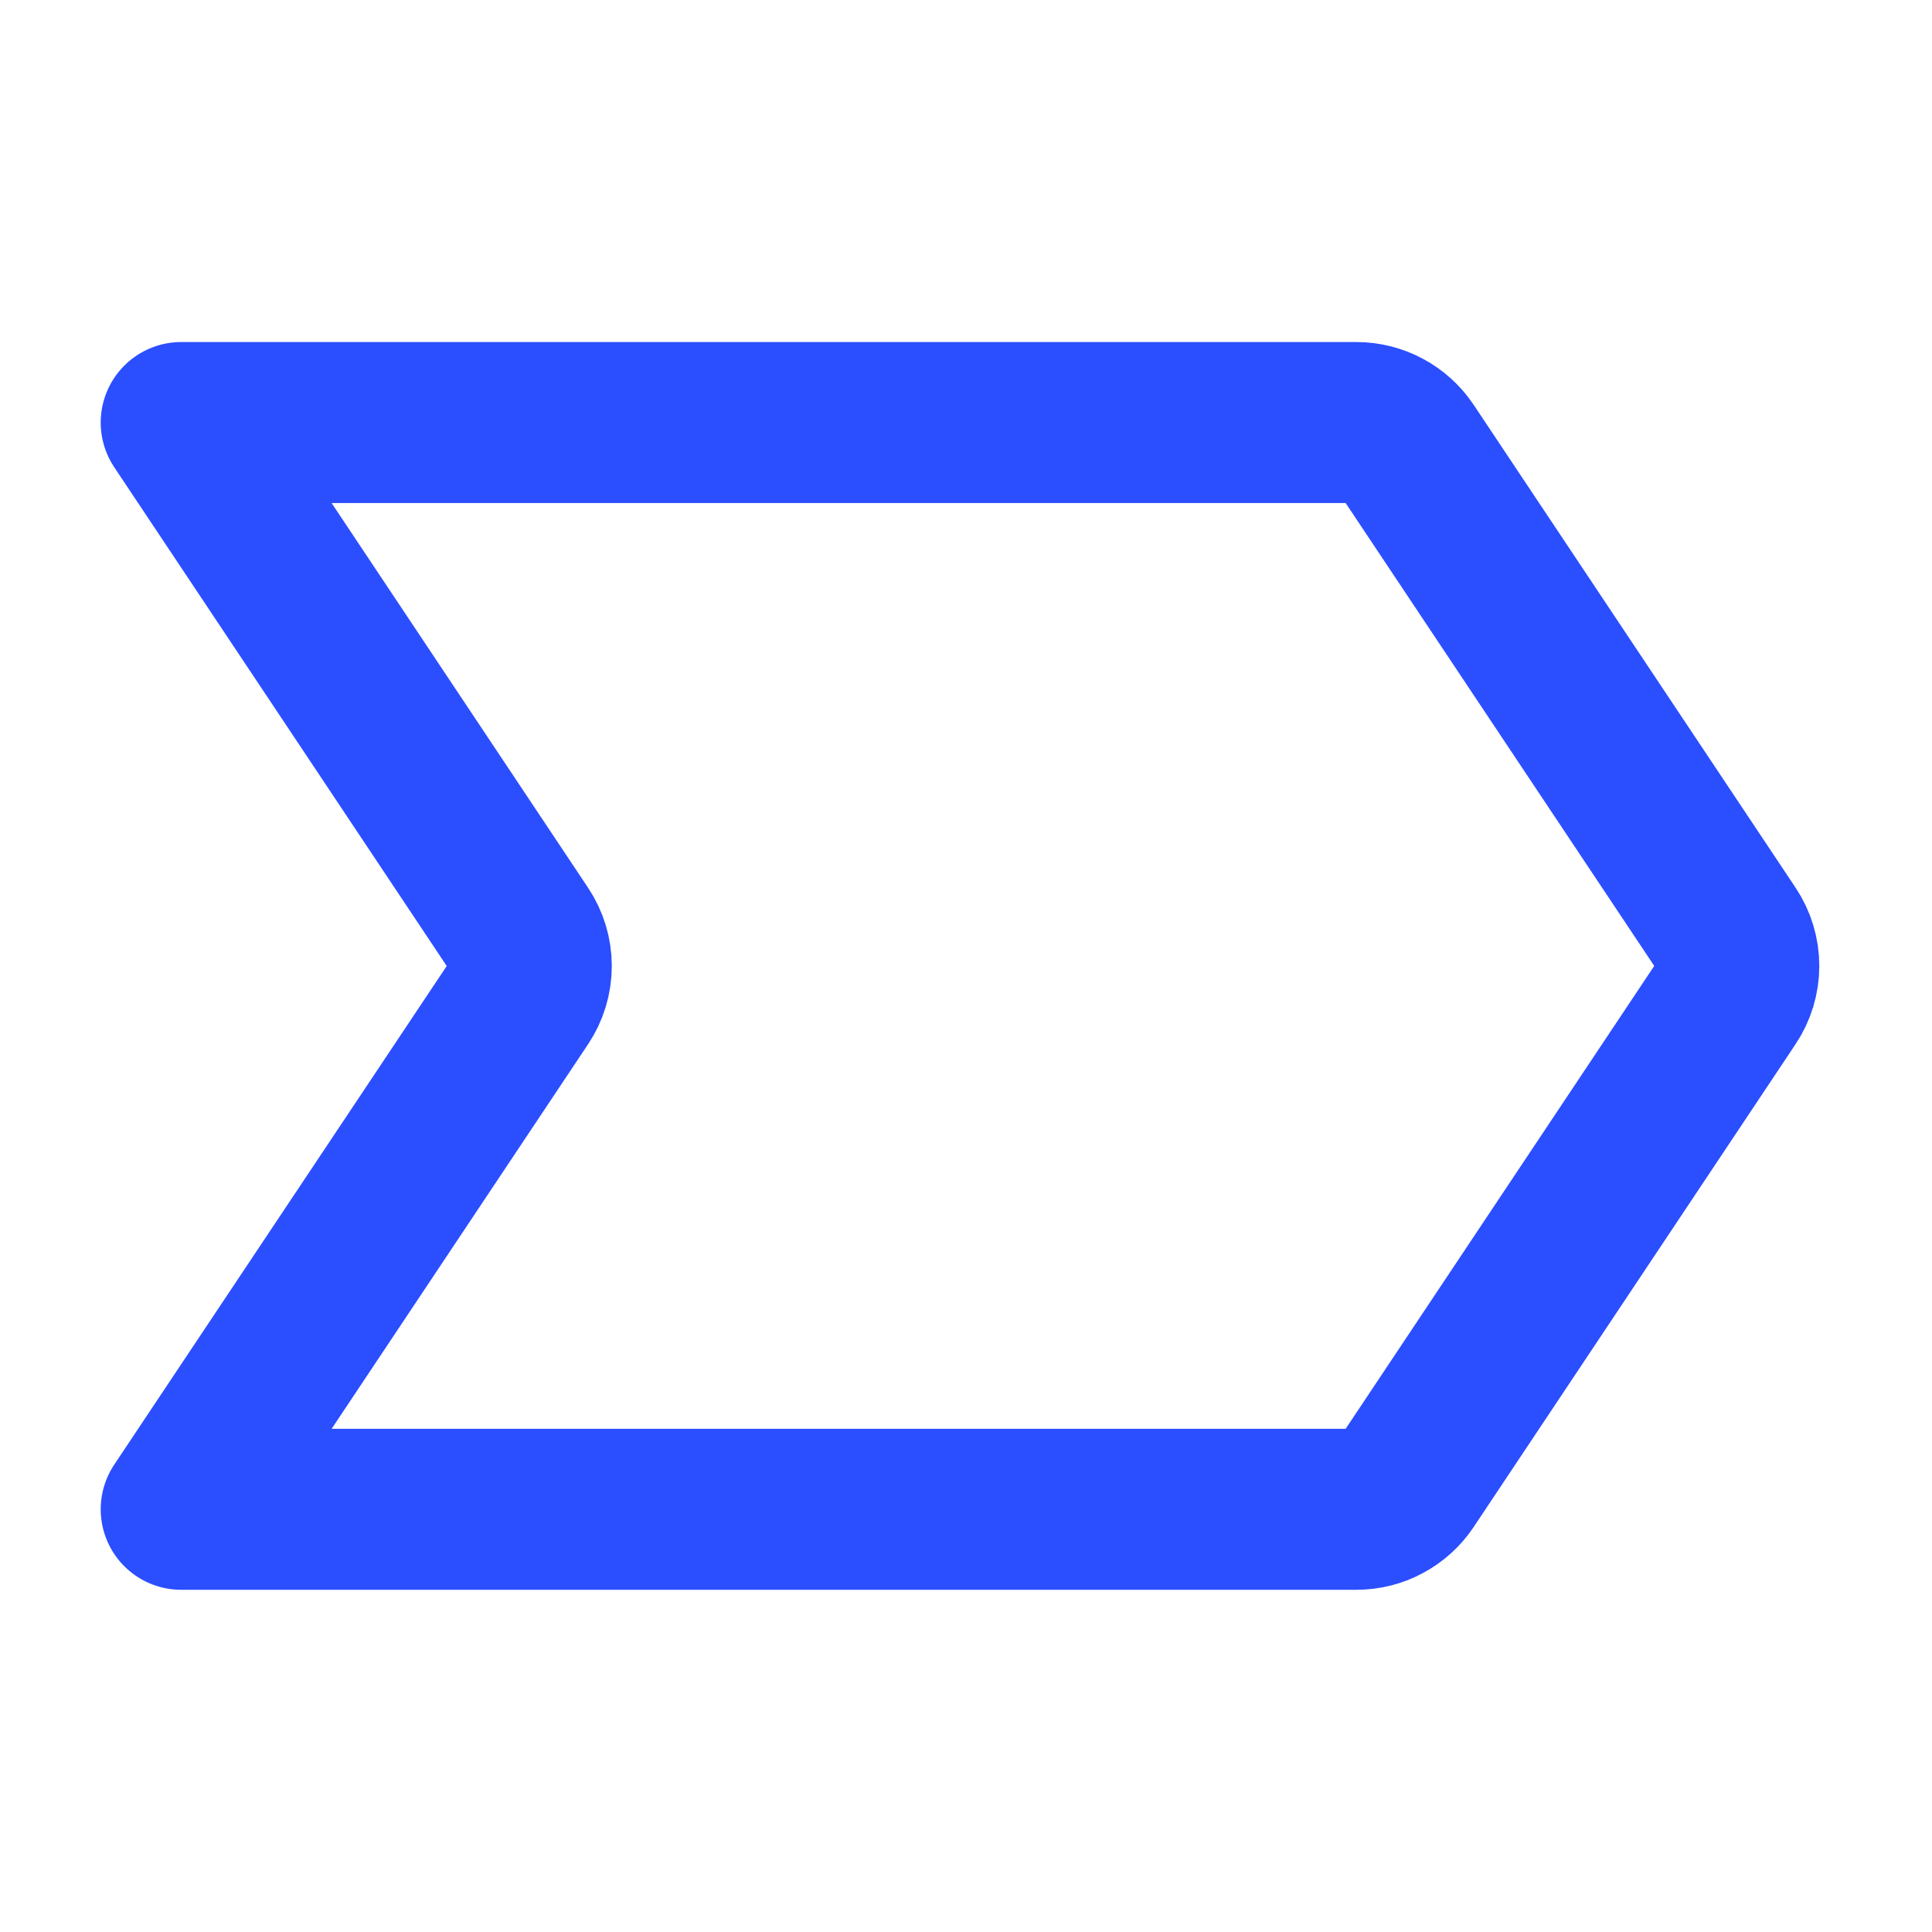 <svg width="24" height="24" viewBox="0 0 24 24" fill="none" xmlns="http://www.w3.org/2000/svg">
<path d="M17.474 18.415L21.474 12.415C21.556 12.292 21.6 12.147 21.6 11.999C21.6 11.851 21.556 11.706 21.474 11.583L17.474 5.583C17.405 5.48 17.312 5.396 17.203 5.338C17.095 5.28 16.973 5.249 16.85 5.249H2.251L6.474 11.584C6.556 11.707 6.6 11.852 6.6 12C6.6 12.148 6.556 12.293 6.474 12.416L2.251 18.749H16.85C16.973 18.749 17.095 18.719 17.203 18.66C17.312 18.602 17.405 18.518 17.474 18.415Z" stroke="#2B4EFF" stroke-width="2" stroke-linecap="round" stroke-linejoin="round"/>
</svg>
